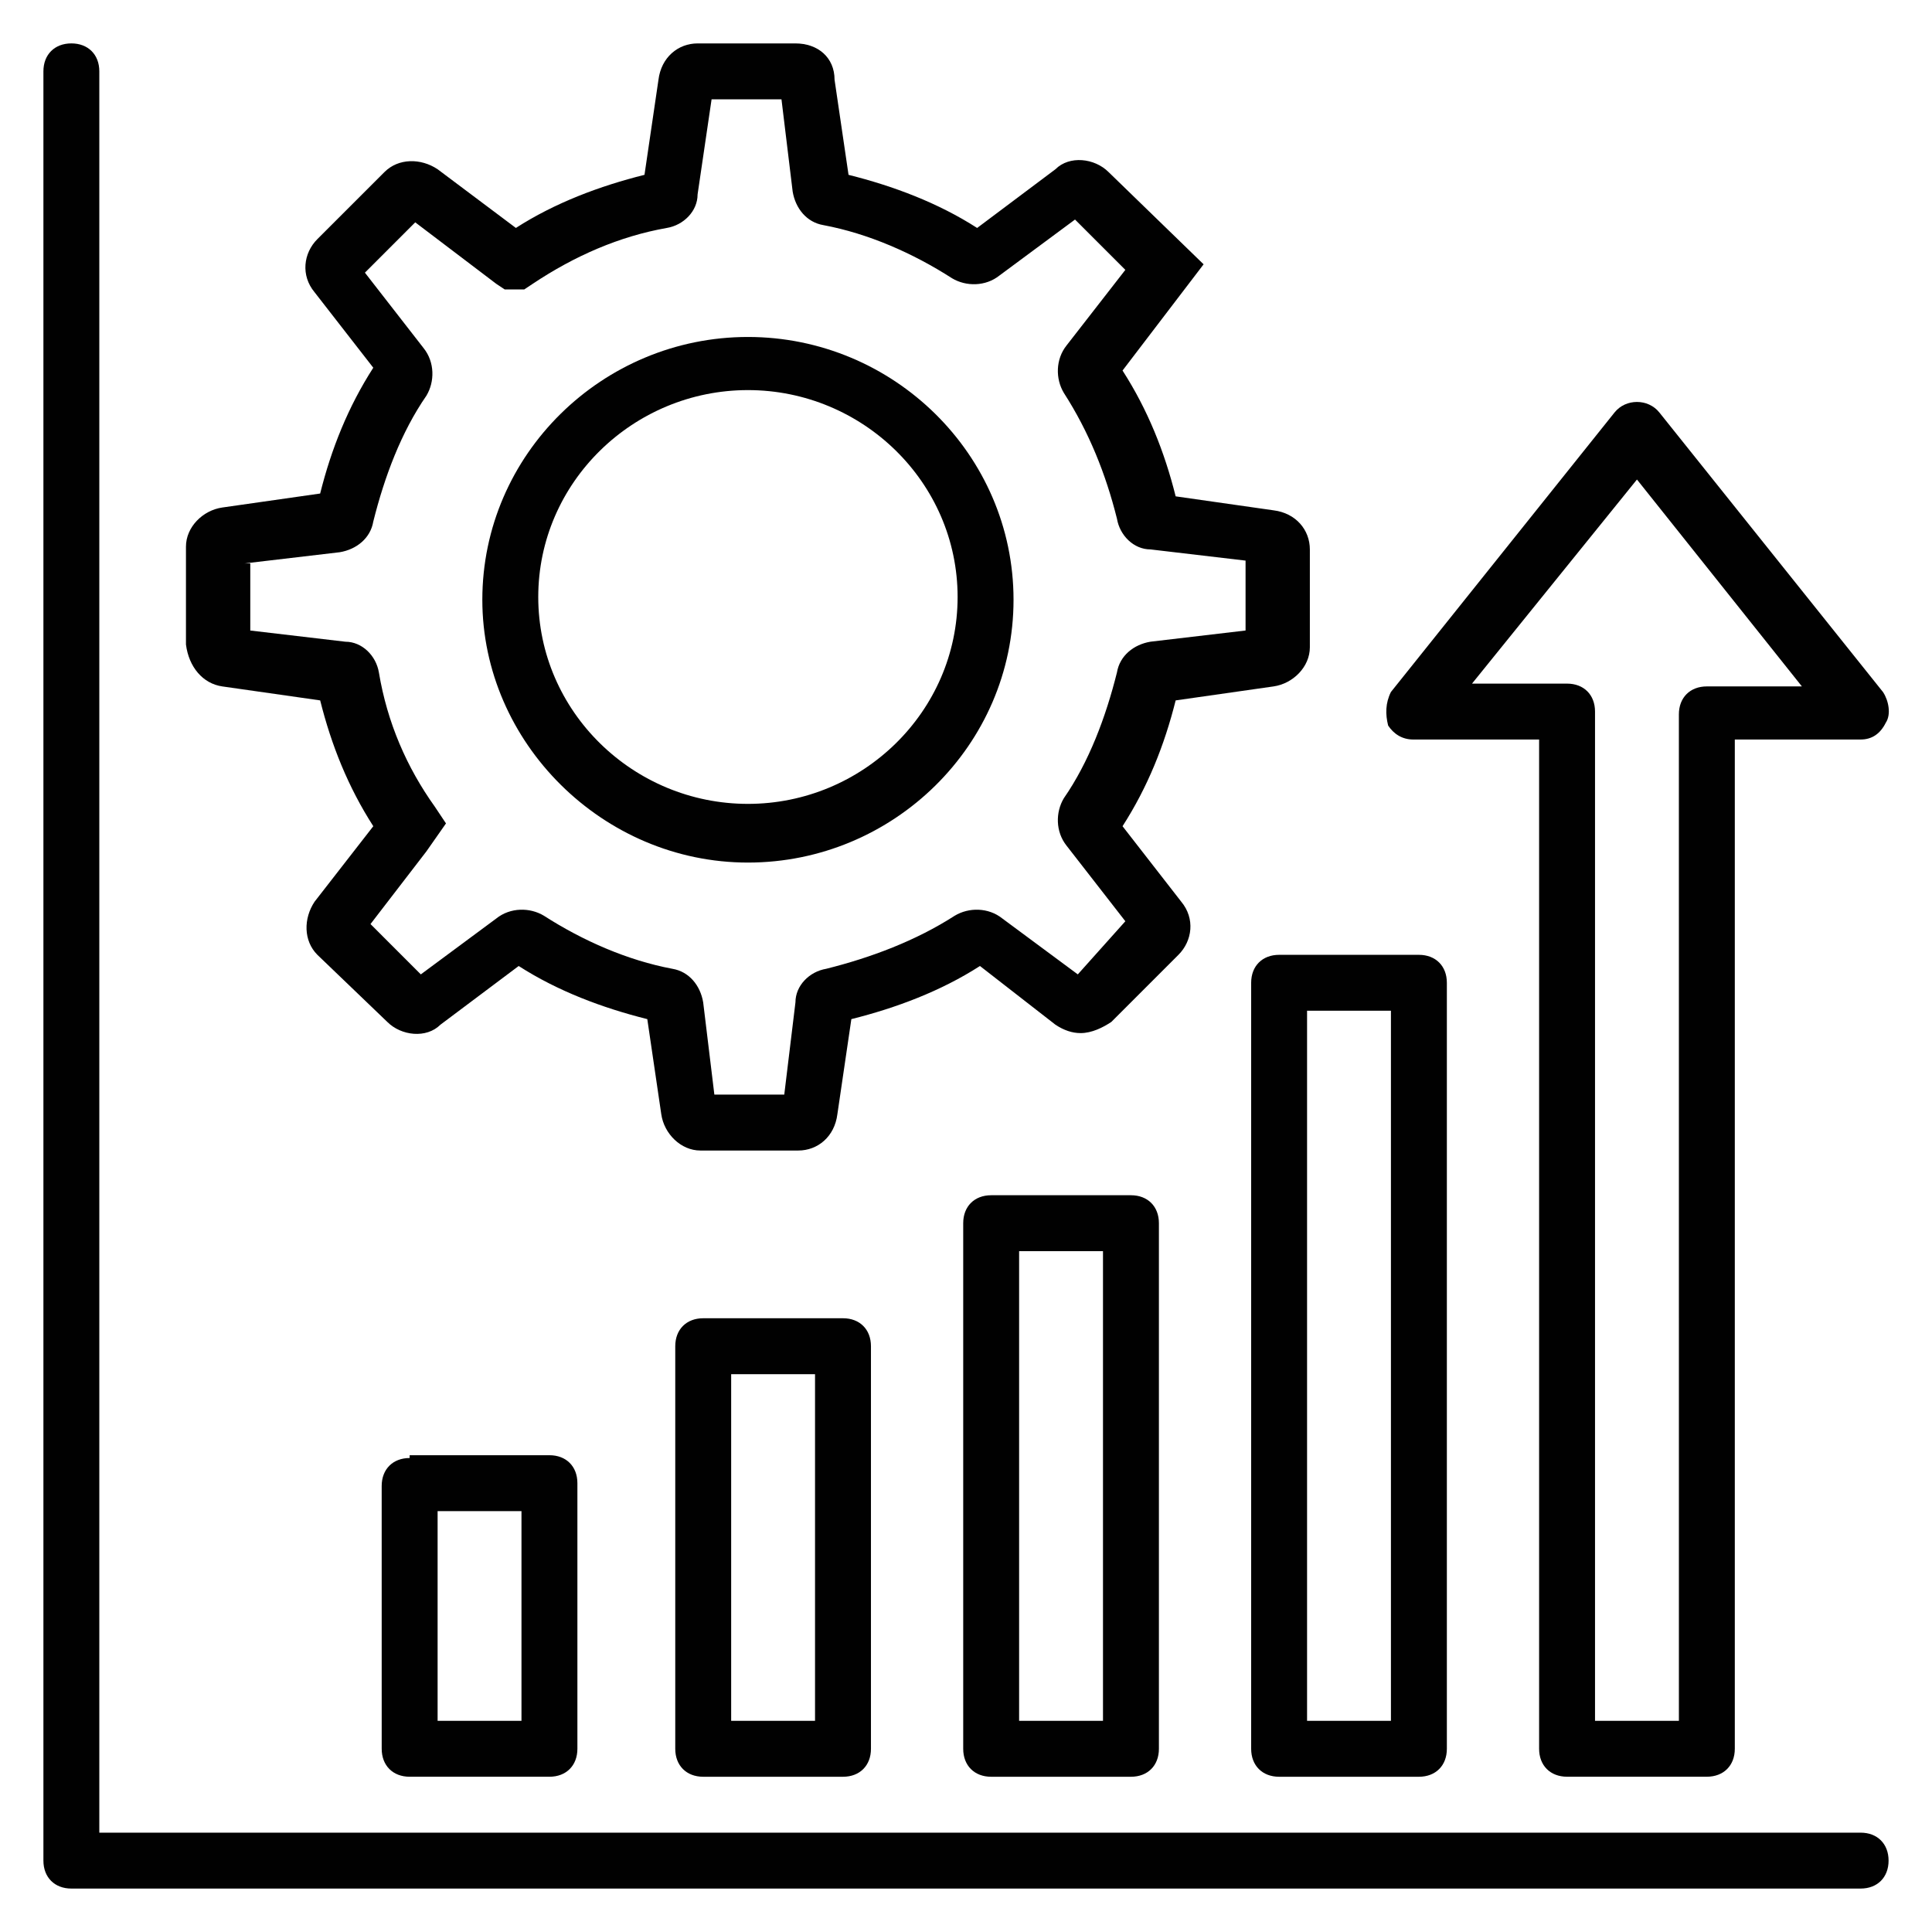 <?xml version="1.0" encoding="UTF-8"?>
<!-- Uploaded to: ICON Repo, www.svgrepo.com, Generator: ICON Repo Mixer Tools -->
<svg width="800px" height="800px" version="1.1" viewBox="144 144 512 512" xmlns="http://www.w3.org/2000/svg">
 <g fill="#010101">
  <path d="m330.36 493.35c-4.445 0-7.41 2.965-7.41 7.41v106.69c0 4.445 2.965 7.41 7.41 7.41h37.043c4.445 0 7.41-2.965 7.41-7.41v-106.69c0-4.445-2.965-7.41-7.41-7.41zm29.633 106.69h-22.227v-91.871h22.227z"/>
  <path d="m252.56 530.39c-4.445 0-7.41 2.965-7.41 7.41l0.004 69.645c0 4.445 2.965 7.41 7.41 7.41h37.043c4.445 0 7.41-2.965 7.41-7.41v-70.387c0-4.445-2.965-7.41-7.41-7.41l-37.047 0.004zm29.637 69.645h-22.227v-55.566h22.227z"/>
  <path d="m406.67 460.75c-4.445 0-7.41 2.965-7.41 7.41v139.29c0 4.445 2.965 7.41 7.41 7.41h37.043c4.445 0 7.41-2.965 7.41-7.41v-139.29c0-4.445-2.965-7.41-7.41-7.41zm29.633 139.29h-22.227v-124.47h22.227z"/>
  <path d="m482.98 397.04c-4.445 0-7.41 2.965-7.41 7.41v203c0 4.445 2.965 7.41 7.41 7.41h37.043c4.445 0 7.41-2.965 7.41-7.41v-203c0-4.445-2.965-7.41-7.41-7.41zm29.633 203h-22.227v-188.19h22.227z"/>
  <path d="m637.09 629.68h-466.77v-466.77c0-4.445-2.965-7.41-7.41-7.41-4.445 0.004-7.406 2.965-7.406 7.41v474.17c0 4.445 2.965 7.41 7.41 7.41h474.17c4.445 0 7.41-2.965 7.41-7.41 0-4.441-2.965-7.406-7.41-7.406z"/>
  <path d="m518.54 339.98h33.34v267.46c0 4.445 2.965 7.41 7.41 7.41h37.043c4.445 0 7.41-2.965 7.41-7.41v-267.46h33.34c2.965 0 5.188-1.48 6.668-4.445 1.48-2.223 0.742-5.926-0.742-8.148l-59.273-74.09c-2.965-3.703-8.891-3.703-11.855 0l-59.273 74.09c-1.477 2.965-1.477 5.926-0.734 8.891 1.48 2.223 3.703 3.703 6.668 3.703zm59.27-68.902 43.711 54.828h-25.191c-4.445 0-7.41 2.965-7.41 7.41l0.004 266.72h-22.227v-267.46c0-4.445-2.965-7.41-7.41-7.41h-25.191z"/>
  <path d="m202.92 325.91 25.93 3.703c2.965 11.855 7.41 22.969 14.078 33.34l-15.559 20.004c-2.965 4.445-2.965 10.371 0.742 14.078l18.523 17.781c3.703 3.703 10.371 4.445 14.078 0.742l20.746-15.559c10.371 6.668 22.227 11.113 34.082 14.078l3.703 25.191c0.742 5.188 5.188 9.633 10.371 9.633h25.93c5.188 0 9.633-3.703 10.371-9.633l3.703-25.191c11.855-2.965 23.707-7.41 34.082-14.078l20.004 15.559c2.223 1.48 4.445 2.223 6.668 2.223 2.965 0 5.926-1.48 8.148-2.965l17.781-17.781c3.703-3.703 4.445-9.633 0.742-14.078l-15.559-20.004c6.668-10.371 11.113-21.484 14.078-33.34l25.93-3.703c5.188-0.742 9.633-5.188 9.633-10.371v-25.93c0-5.188-3.703-9.633-9.633-10.371l-25.93-3.703c-2.965-11.855-7.41-22.969-14.078-33.34l21.484-28.152-25.191-24.449c-3.703-3.703-10.371-4.445-14.078-0.742l-20.746 15.559c-10.371-6.668-22.227-11.113-34.082-14.078l-3.703-25.191c0.004-5.934-4.441-9.637-10.367-9.637h-25.93c-5.188 0-9.633 3.703-10.371 9.633l-3.703 25.191c-11.855 2.965-23.707 7.41-34.082 14.078l-20.746-15.559c-4.445-2.965-10.371-2.965-14.078 0.742l-17.785 17.777c-3.703 3.703-4.445 9.633-0.742 14.078l15.559 20.004c-6.668 10.371-11.113 21.484-14.078 33.34l-25.93 3.703c-5.188 0.742-9.633 5.188-9.633 10.371v25.93c0.746 5.93 4.449 10.375 9.637 11.117zm5.926-32.602 25.191-2.965c4.445-0.742 8.148-3.703 8.891-8.148 2.965-11.855 7.41-23.707 14.078-33.34 2.223-3.703 2.223-8.891-0.742-12.594l-15.559-20.004 13.336-13.336 21.484 16.301 2.223 1.48h5.188l2.223-1.48c11.113-7.41 22.969-12.594 35.562-14.816 4.445-0.742 8.148-4.445 8.148-8.891l3.707-25.195h18.523l2.965 24.449c0.742 4.445 3.703 8.148 8.148 8.891 11.855 2.223 23.707 7.41 34.082 14.078 3.703 2.223 8.891 2.223 12.594-0.742l20.004-14.816 13.336 13.336-15.559 20.004c-2.965 3.703-2.965 8.891-0.742 12.594 6.668 10.371 11.113 21.484 14.078 33.34 0.742 4.445 4.445 8.148 8.891 8.148l25.191 2.965v18.523l-25.191 2.965c-4.445 0.742-8.148 3.703-8.891 8.148-2.965 11.855-7.41 23.707-14.078 33.34-2.223 3.703-2.223 8.891 0.742 12.594l15.559 20.004-12.598 14.082-20.004-14.816c-3.703-2.965-8.891-2.965-12.594-0.742-10.371 6.668-22.227 11.113-34.082 14.078-4.445 0.742-8.148 4.445-8.148 8.891l-2.965 24.449h-18.523l-2.965-24.449c-0.742-4.445-3.703-8.148-8.148-8.891-11.855-2.223-23.707-7.41-34.082-14.078-3.703-2.223-8.891-2.223-12.594 0.742l-20.004 14.816-13.336-13.336 14.816-19.262 5.188-7.41-2.965-4.445c-7.41-10.371-12.594-22.227-14.816-35.562-0.742-4.445-4.445-8.148-8.891-8.148l-25.191-2.965v-17.785z"/>
  <path d="m342.21 372.59c38.527 0 70.387-31.117 70.387-69.645s-31.859-69.645-70.387-69.645c-38.527 0-70.387 31.117-70.387 69.645 0.004 37.785 31.863 69.645 70.387 69.645zm0-125.21c30.375 0 55.566 24.449 55.566 54.828 0 30.375-25.191 54.828-55.566 54.828s-55.566-24.449-55.566-54.828 25.191-54.828 55.566-54.828z"/>
 </g>
</svg>